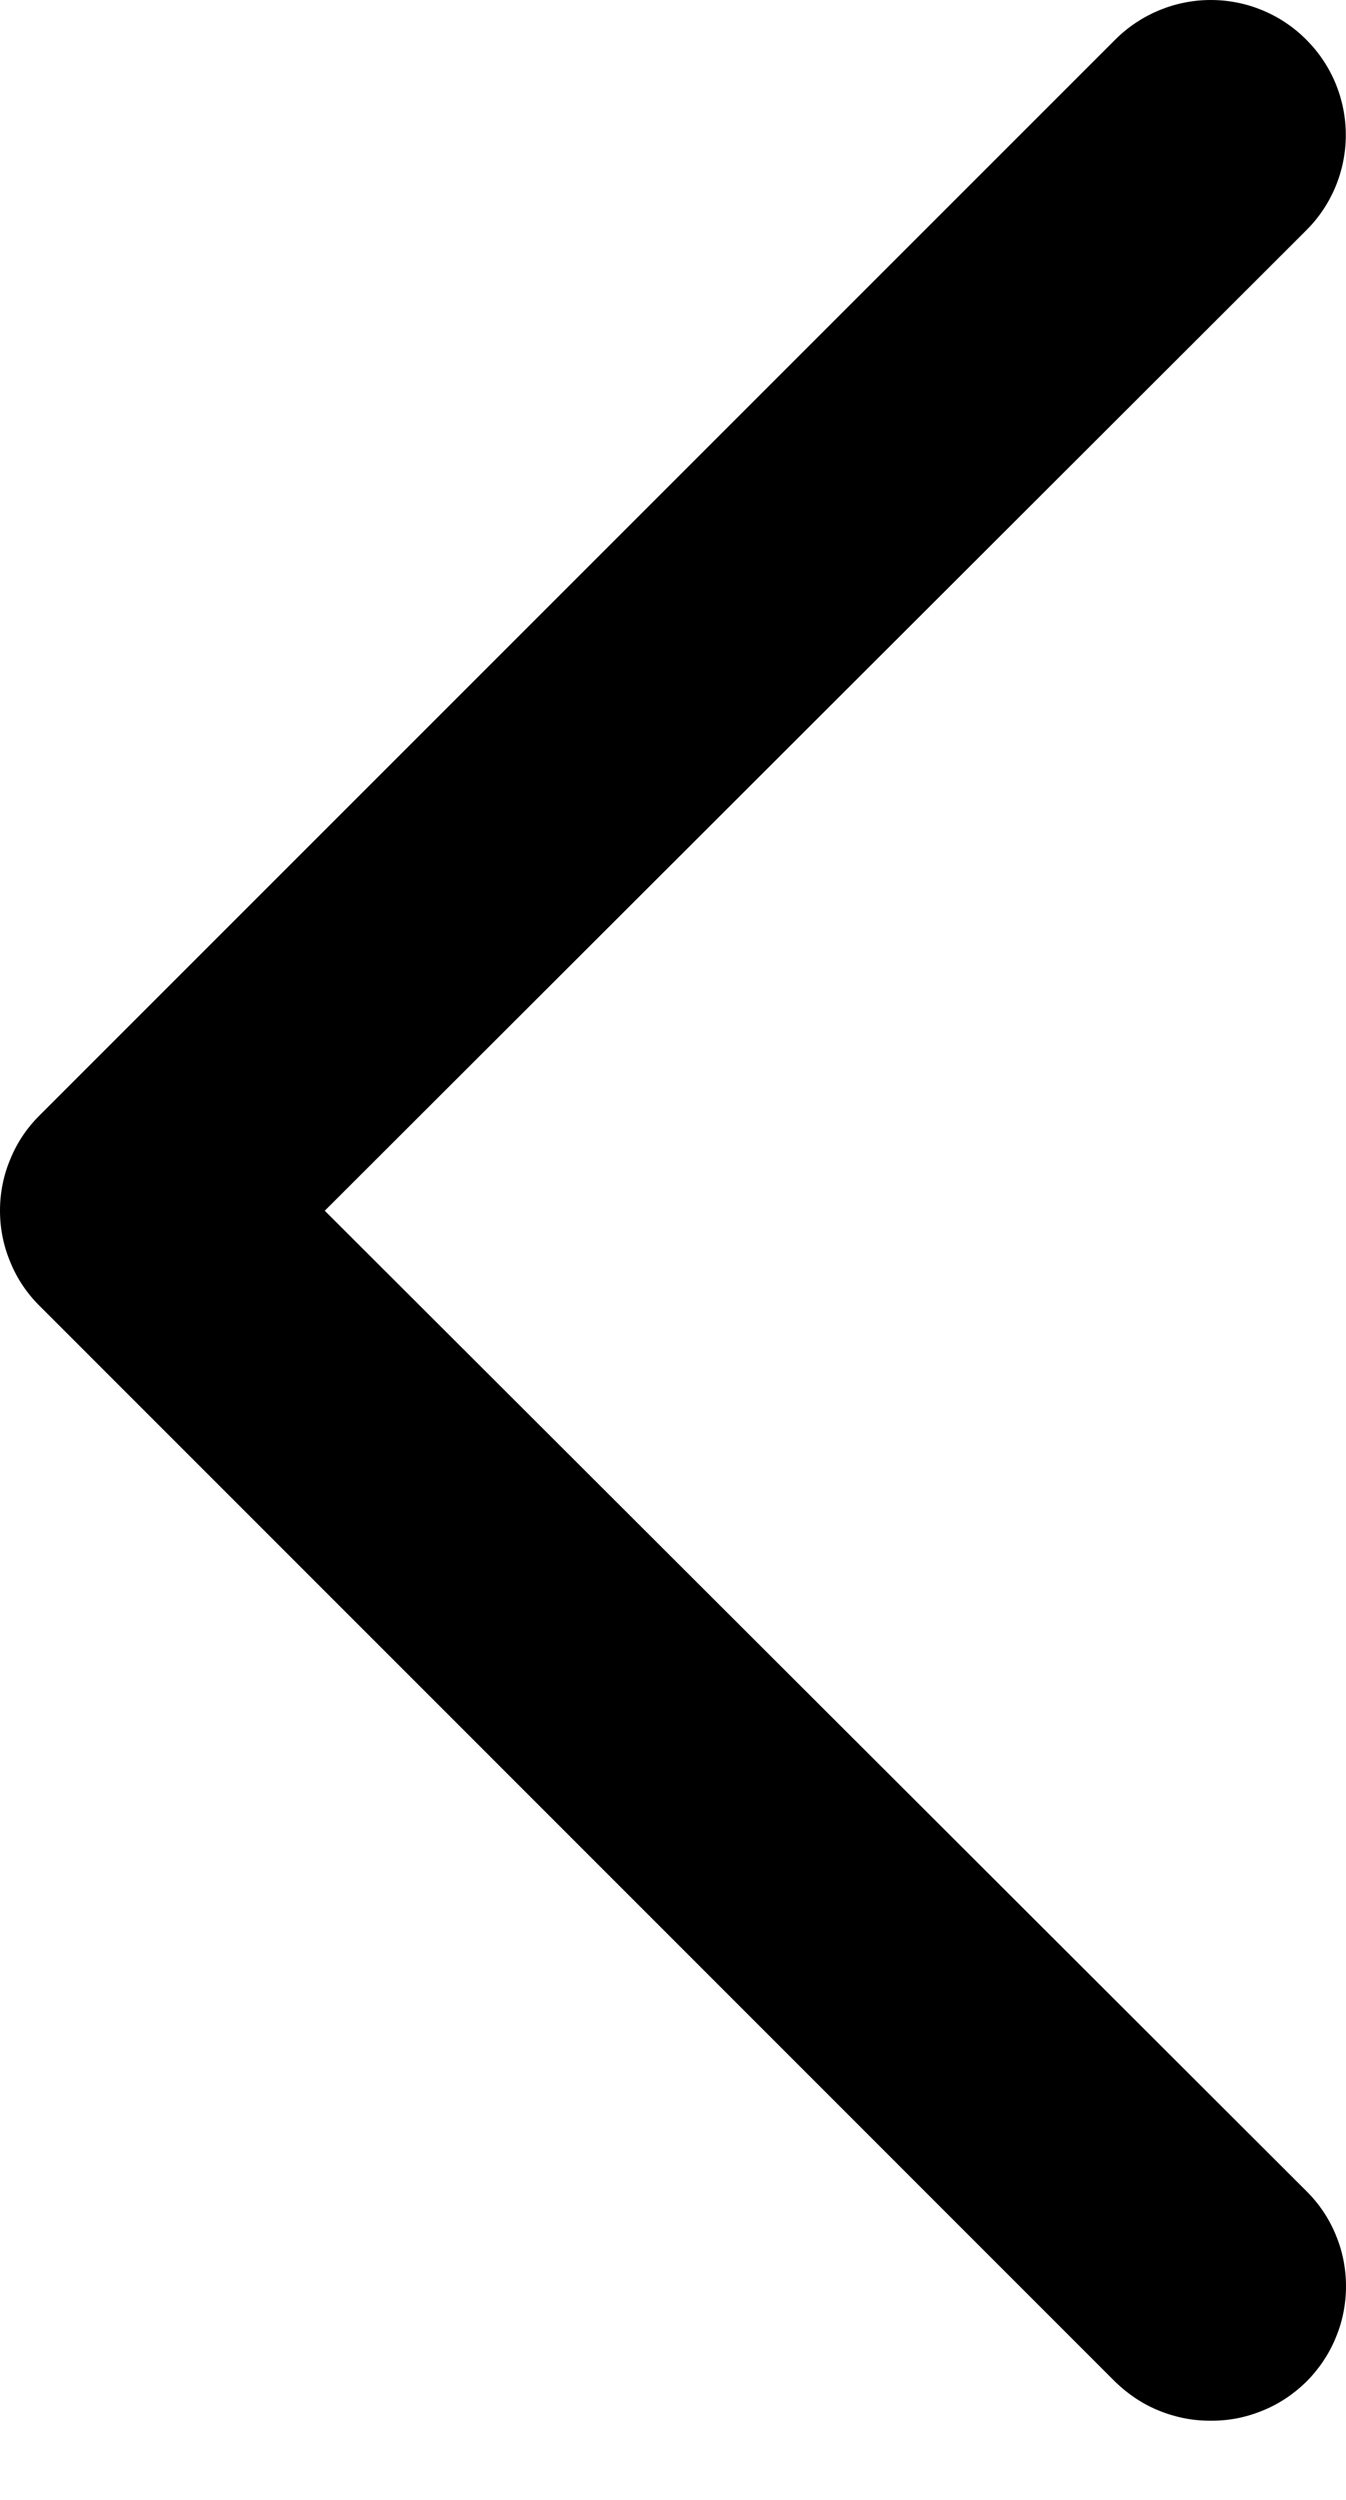 <svg width="7" height="13" viewBox="0 0 7 13" fill="none" xmlns="http://www.w3.org/2000/svg">
<path d="M6.297 12.588C6.205 12.589 6.114 12.571 6.028 12.536C5.943 12.502 5.866 12.45 5.8 12.386L0.207 6.792C0.141 6.727 0.089 6.65 0.054 6.564C0.018 6.479 0 6.388 0 6.296C0 6.203 0.018 6.112 0.054 6.027C0.089 5.941 0.141 5.864 0.207 5.799L5.8 0.206C5.932 0.074 6.111 0 6.297 0C6.483 0 6.662 0.074 6.793 0.206C6.925 0.337 6.999 0.516 6.999 0.702C6.999 0.888 6.925 1.067 6.793 1.198L1.689 6.296L6.793 11.393C6.859 11.458 6.911 11.535 6.946 11.62C6.982 11.705 7 11.797 7 11.889C7 11.981 6.982 12.073 6.946 12.158C6.911 12.243 6.859 12.32 6.793 12.386C6.728 12.45 6.65 12.502 6.565 12.536C6.48 12.571 6.389 12.589 6.297 12.588Z" fill="black"/>
</svg>
